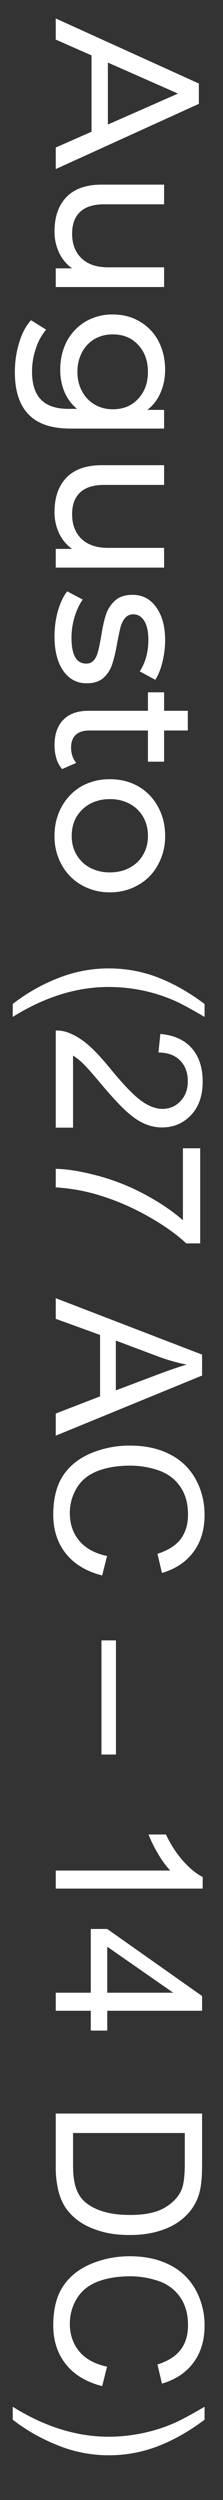<svg fill="none" xmlns="http://www.w3.org/2000/svg" viewBox="0 0 12 134"><rect x="0" y="0" width="12" height="134" fill="#333333" stroke="none"/><path d="M4.925 7.061V2.97L3 2.122V.99l7.7 3.487v1.09L3 9.062V7.908l1.925-.847zm.88-.385l3.773-1.66-3.773-1.662v3.322zM8.83 15.384H3v-1h.88a2.157 2.157 0 01-.704-.848 2.64 2.64 0 01-.242-1.133c0-.777.213-1.39.638-1.837.433-.447 1.067-.67 1.903-.67H8.83v1.055H5.596c-.565 0-.994.136-1.287.407-.286.272-.429.66-.429 1.166 0 .558.169.998.506 1.32.337.323.814.485 1.43.485H8.83v1.055zM8.83 22.972H3.792c-1.02 0-1.771-.253-2.255-.76-.491-.505-.737-1.26-.737-2.265 0-.55.077-1.075.231-1.573.147-.499.36-.902.638-1.21l.814.506a2.922 2.922 0 00-.55 1c-.14.404-.209.818-.209 1.244 0 .682.161 1.184.484 1.507.323.33.814.495 1.474.495h.462c-.3-.25-.528-.558-.682-.924a3.085 3.085 0 01-.22-1.177c0-.558.117-1.064.352-1.518a2.72 2.72 0 011.001-1.056 2.833 2.833 0 011.474-.385c.55 0 1.038.128 1.463.385a2.62 2.62 0 011.001 1.056c.235.454.352.96.352 1.518 0 .44-.08.847-.242 1.22a2.27 2.27 0 01-.715.936h.902v1zm-4.664-3.036c0 .381.08.722.242 1.023.161.308.385.546.671.715.293.176.623.264.99.264.565 0 1.02-.187 1.364-.561.352-.374.528-.854.528-1.441 0-.594-.176-1.078-.528-1.452-.345-.374-.8-.561-1.364-.561a1.95 1.95 0 00-.99.253c-.286.176-.51.414-.671.715a2.218 2.218 0 00-.242 1.045zM8.83 30.424H3v-1.002h.88a2.156 2.156 0 01-.704-.846 2.639 2.639 0 01-.242-1.134c0-.777.213-1.39.638-1.837.433-.447 1.067-.67 1.903-.67H8.83v1.056H5.596c-.565 0-.994.135-1.287.407-.286.27-.429.66-.429 1.166 0 .557.169.997.506 1.32.337.322.814.483 1.43.483H8.83v1.056zM2.934 34.106c0-.477.062-.935.187-1.375.132-.44.297-.785.495-1.034l.836.44c-.183.257-.33.568-.44.935-.11.366-.165.737-.165 1.11 0 .925.264 1.387.792 1.387a.513.513 0 00.418-.187c.103-.125.176-.282.22-.473.051-.184.106-.447.165-.792.073-.47.158-.854.253-1.155.095-.294.257-.547.484-.76.227-.212.546-.318.957-.318.528 0 .95.22 1.265.66.323.44.484 1.03.484 1.77 0 .39-.048.778-.143 1.167-.095.389-.224.707-.385.957l-.836-.451c.308-.477.462-1.038.462-1.683 0-.448-.073-.788-.22-1.023-.147-.235-.341-.352-.583-.352a.556.556 0 00-.451.198c-.11.132-.19.293-.242.484-.051.198-.11.473-.176.825-.08.47-.169.847-.264 1.133a1.655 1.655 0 01-.462.748c-.22.205-.528.308-.924.308-.528 0-.95-.227-1.265-.682-.308-.447-.462-1.06-.462-1.837zM3.341 41.223a1.64 1.64 0 01-.308-.572 2.512 2.512 0 01-.099-.704c0-.587.158-1.042.473-1.364.315-.323.766-.484 1.353-.484h3.201v-.99h.869v.99h1.276v1.056H8.83v1.672h-.869v-1.672H4.804c-.315 0-.557.077-.726.23-.169.162-.253.39-.253.683 0 .322.092.597.275.825l-.759.33zM2.934 44.803c0-.58.128-1.1.385-1.562a2.843 2.843 0 011.056-1.09 3.078 3.078 0 011.54-.384c.572 0 1.082.128 1.529.385.455.264.807.627 1.056 1.089.257.462.385.983.385 1.562a3.1 3.1 0 01-.385 1.55c-.25.463-.601.822-1.056 1.079a2.951 2.951 0 01-1.529.396 3.01 3.01 0 01-1.54-.396 2.764 2.764 0 01-1.056-1.078 3.1 3.1 0 01-.385-1.551zm.924 0c0 .374.084.708.253 1 .176.302.418.536.726.705a2.25 2.25 0 001.078.253c.403 0 .759-.084 1.067-.253.315-.169.557-.403.726-.704.169-.293.253-.627.253-1.001 0-.374-.084-.711-.253-1.012a1.864 1.864 0 00-.726-.704 2.187 2.187 0 00-1.067-.253 2.25 2.25 0 00-1.078.253c-.308.176-.55.41-.726.704-.169.3-.253.638-.253 1.012zM.685 53.814a9.665 9.665 0 012.363-1.353 7.343 7.343 0 012.804-.553c.852 0 1.669.137 2.45.413.905.322 1.808.82 2.706 1.493v.693c-.744-.433-1.276-.72-1.595-.86a8.715 8.715 0 00-1.547-.515 8.983 8.983 0 00-2.02-.23c-1.722 0-3.442.535-5.16 1.605v-.693zM3.93 60.442H3v-5.204c.233-.008.457.03.671.112.355.133.704.344 1.048.634.343.294.741.716 1.192 1.268.702.855 1.257 1.434 1.665 1.735.412.3.8.45 1.166.45.383 0 .705-.137.966-.413.265-.272.398-.628.398-1.069 0-.465-.14-.838-.419-1.117-.28-.28-.666-.42-1.16-.424l.102-.994c.741.068 1.305.324 1.692.768.39.444.585 1.04.585 1.789 0 .755-.21 1.353-.628 1.794-.42.44-.938.66-1.558.66-.315 0-.625-.064-.929-.193-.304-.129-.625-.344-.961-.645-.337-.297-.799-.793-1.386-1.487-.487-.58-.818-.953-.994-1.117a3.096 3.096 0 00-.52-.409v3.862zM9.843 61.549h.929v5.097h-.752c-.534-.502-1.242-1-2.127-1.493-.884-.491-1.794-.87-2.728-1.14A10.144 10.144 0 003 63.644v-.993c.62.01 1.368.132 2.245.365a11.82 11.82 0 012.535.999c.817.437 1.504.9 2.063 1.391v-3.856zM3 69.584l7.874 3.024v1.122L3 76.953v-1.187l2.385-.919v-3.292L3 70.69v-1.106zm3.233 2.272v2.67l2.181-.823c.662-.25 1.207-.437 1.633-.558-.505-.1-1.006-.242-1.504-.424l-2.31-.865zM5.76 83.404l-.262 1.042c-.856-.219-1.51-.613-1.96-1.182-.448-.566-.672-1.259-.672-2.079 0-.848.172-1.54.515-2.073.348-.53.849-.934 1.504-1.214a5.387 5.387 0 012.111-.413c.82 0 1.534.155 2.143.467a3.22 3.22 0 011.391 1.337c.319.58.478 1.218.478 1.912 0 .788-.2 1.45-.601 1.988-.401.537-.965.911-1.692 1.122l-.242-1.026c.573-.182.99-.447 1.252-.794.261-.348.392-.785.392-1.311 0-.605-.145-1.112-.435-1.52-.29-.405-.68-.69-1.171-.854A4.68 4.68 0 007 78.559c-.67 0-1.255.097-1.756.29-.498.197-.87.501-1.117.913-.247.412-.37.858-.37 1.337 0 .584.168 1.078.504 1.483.337.404.836.678 1.499.822zM5.46 87.926h.779v6.118H5.46v-6.118zM3 101.23v-.967h6.16a4.936 4.936 0 01-.665-.918 6.402 6.402 0 01-.5-1.015h.935c.254.54.562 1.013.924 1.418.361.404.712.691 1.052.859v.623H3zM3 106.811h1.885v-3.416h.886l5.103 3.593v.79H5.771v1.063h-.886v-1.063H3v-.967zm2.771 0h3.55l-3.55-2.466v2.466zM3 113.288h7.874v2.713c0 .612-.038 1.079-.113 1.402a2.661 2.661 0 01-.564 1.154c-.35.416-.8.725-1.348.93-.544.207-1.167.311-1.869.311-.598 0-1.128-.07-1.59-.209-.462-.14-.845-.319-1.15-.537a2.91 2.91 0 01-.714-.72 2.927 2.927 0 01-.392-.94A5.328 5.328 0 013 116.13v-2.842zm.93 1.042v1.681c0 .52.048.926.144 1.22.097.297.233.533.408.709.247.247.579.438.994.574.419.14.926.21 1.52.21.824 0 1.456-.136 1.896-.408.444-.269.741-.597.892-.983.107-.28.16-.729.16-1.348v-1.655H3.93zM5.76 126.856l-.262 1.042c-.856-.219-1.51-.613-1.96-1.182-.448-.566-.672-1.259-.672-2.079 0-.848.172-1.539.515-2.073.348-.53.849-.934 1.504-1.214a5.4 5.4 0 012.111-.413c.82 0 1.534.156 2.143.467a3.222 3.222 0 011.391 1.337 3.91 3.91 0 01.478 1.913c0 .787-.2 1.45-.601 1.987-.401.537-.965.911-1.692 1.122l-.242-1.025c.573-.183.99-.448 1.252-.795.261-.348.392-.785.392-1.311 0-.605-.145-1.112-.435-1.52a2.302 2.302 0 00-1.171-.854 4.671 4.671 0 00-1.51-.247c-.67 0-1.255.097-1.756.29-.498.197-.87.501-1.117.913-.247.412-.37.858-.37 1.338 0 .583.168 1.077.504 1.482.337.405.836.678 1.499.822zM.685 129.697v-.693c1.719 1.071 3.44 1.606 5.162 1.606a8.82 8.82 0 002.003-.231 8.471 8.471 0 001.547-.51c.322-.14.86-.428 1.611-.865v.693c-.898.673-1.8 1.171-2.707 1.493a7.293 7.293 0 01-2.449.414 7.27 7.27 0 01-2.804-.559 9.775 9.775 0 01-2.363-1.348z" fill="#fff"/></svg>